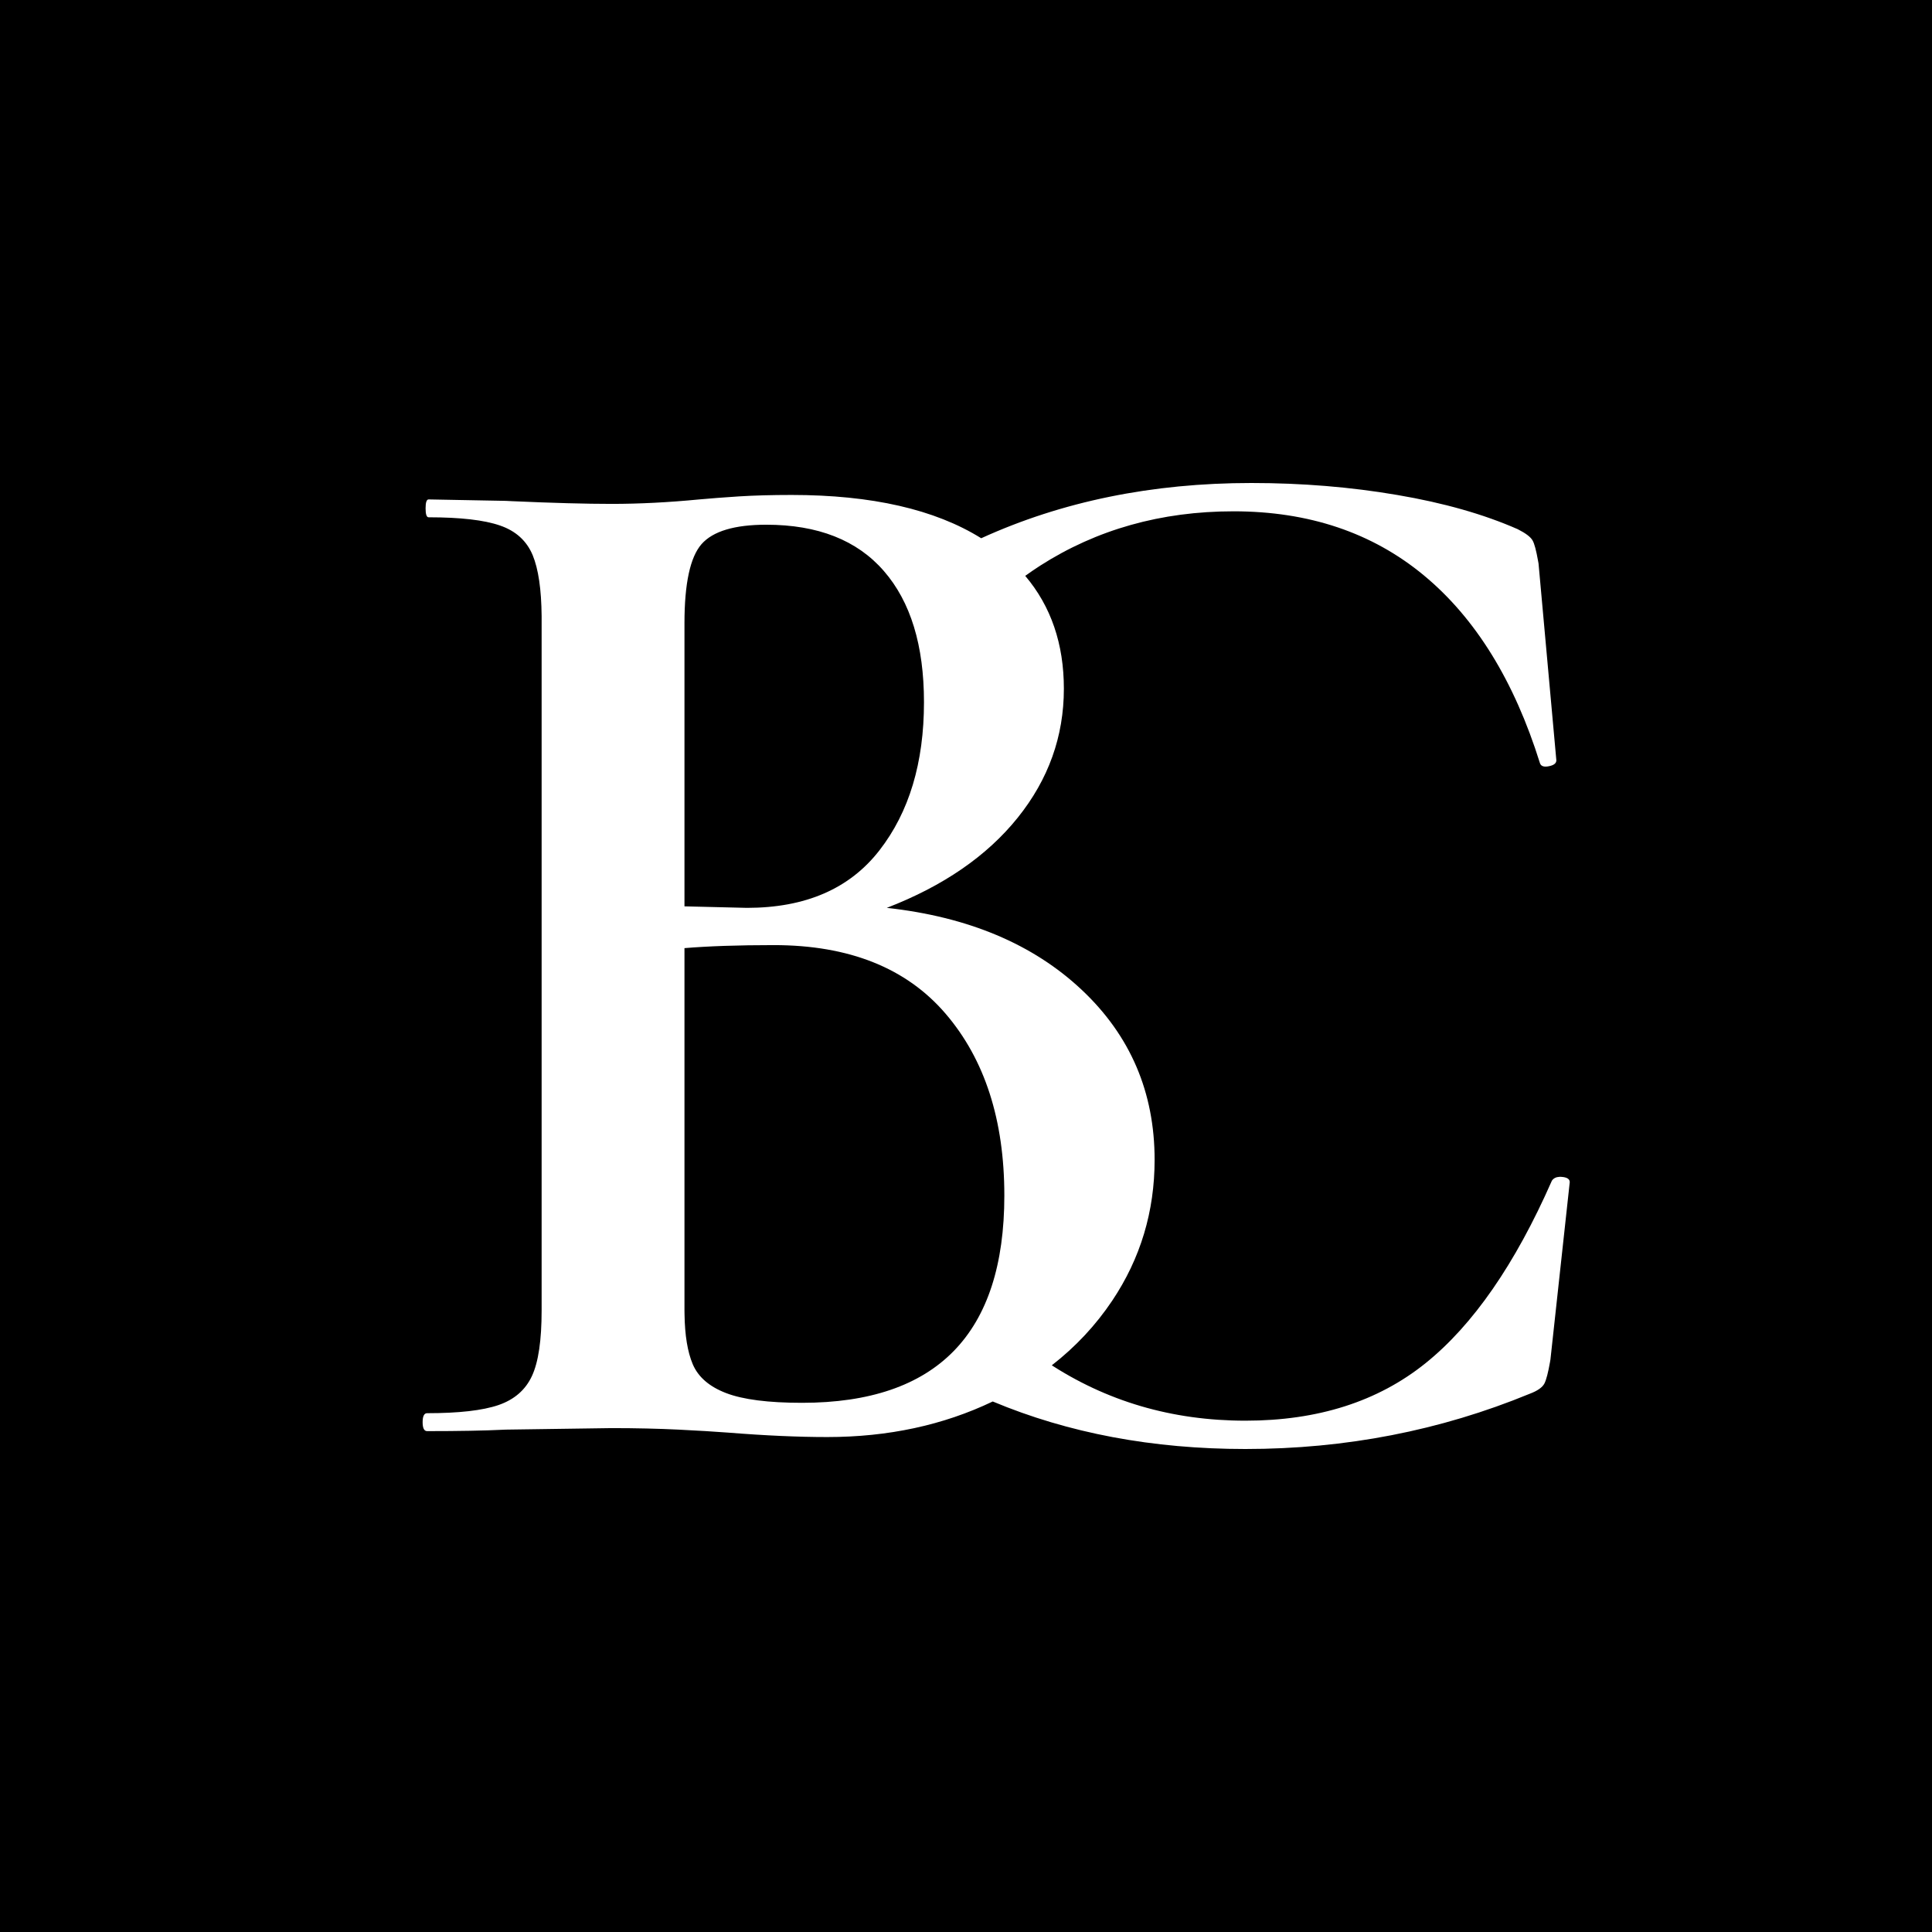 <?xml version="1.0" encoding="UTF-8"?>
<svg width="32px" height="32px" viewBox="0 0 32 32" version="1.1" xmlns="http://www.w3.org/2000/svg" xmlns:xlink="http://www.w3.org/1999/xlink">
    <title>Group 10</title>
    <g id="New-Designs" stroke="none" stroke-width="1" fill="none" fill-rule="evenodd">
        <g id="Group-10">
            <g id="Group-9">
                <rect id="Rectangle" fill="#000000" x="0" y="0" width="32" height="32"></rect>
                <path d="M20.727,8 C21.564,8 22.369,8.066 23.141,8.198 C23.914,8.329 24.579,8.519 25.138,8.765 C25.269,8.831 25.351,8.893 25.384,8.951 C25.415,9.004 25.445,9.119 25.476,9.295 L25.483,9.333 L25.778,12.593 L25.777,12.606 C25.77,12.648 25.73,12.676 25.655,12.691 C25.573,12.708 25.524,12.691 25.507,12.642 C25.08,11.276 24.439,10.239 23.585,9.531 C22.731,8.823 21.679,8.469 20.431,8.469 C19.232,8.469 18.164,8.77 17.227,9.37 C17.144,9.424 17.061,9.48 16.981,9.538 C17.408,10.042 17.621,10.665 17.621,11.407 C17.621,12.198 17.366,12.909 16.857,13.543 C16.348,14.177 15.625,14.675 14.688,15.037 C16.036,15.185 17.112,15.638 17.917,16.395 C18.722,17.152 19.124,18.091 19.124,19.21 C19.124,20.066 18.89,20.844 18.422,21.543 C18.149,21.95 17.816,22.307 17.421,22.614 L17.351,22.568 C18.32,23.21 19.412,23.531 20.628,23.531 C21.827,23.531 22.821,23.214 23.61,22.58 C24.398,21.947 25.096,20.938 25.704,19.556 C25.731,19.516 25.773,19.495 25.83,19.492 L25.853,19.492 L25.877,19.494 C25.951,19.501 25.992,19.526 25.999,19.567 L26,19.58 L25.68,22.519 L25.673,22.56 C25.642,22.735 25.612,22.852 25.581,22.914 C25.548,22.979 25.466,23.037 25.335,23.086 C23.856,23.695 22.287,24 20.628,24 C19.092,24 17.697,23.738 16.443,23.213 C15.622,23.606 14.708,23.802 13.703,23.802 C13.226,23.802 12.676,23.778 12.052,23.728 C11.838,23.712 11.567,23.695 11.238,23.679 C10.91,23.663 10.54,23.654 10.13,23.654 L10.13,23.654 L8.38,23.679 L8.332,23.681 C8.024,23.696 7.605,23.704 7.074,23.704 C7.025,23.704 7,23.654 7,23.556 C7,23.457 7.025,23.407 7.074,23.407 C7.6,23.407 7.994,23.362 8.257,23.272 C8.52,23.181 8.704,23.021 8.811,22.79 C8.918,22.56 8.971,22.198 8.971,21.704 L8.971,21.704 L8.971,10.272 L8.971,10.204 C8.967,9.76 8.917,9.425 8.824,9.198 C8.725,8.959 8.544,8.794 8.281,8.704 C8.019,8.613 7.624,8.568 7.099,8.568 C7.066,8.568 7.049,8.519 7.049,8.42 C7.049,8.321 7.066,8.272 7.099,8.272 L7.099,8.272 L8.38,8.296 L8.478,8.301 C9.156,8.331 9.706,8.346 10.13,8.346 C10.59,8.346 11.074,8.321 11.583,8.272 C11.764,8.255 11.982,8.239 12.237,8.222 C12.491,8.206 12.783,8.198 13.111,8.198 C14.438,8.198 15.485,8.437 16.252,8.915 C17.589,8.305 19.081,8 20.727,8 Z M12.816,15.654 C12.224,15.654 11.731,15.671 11.337,15.704 L11.337,15.704 L11.337,21.704 L11.338,21.77 C11.343,22.117 11.388,22.391 11.473,22.593 C11.563,22.807 11.748,22.967 12.027,23.074 C12.306,23.181 12.725,23.235 13.284,23.235 C15.518,23.235 16.635,22.091 16.635,19.802 C16.635,18.551 16.311,17.547 15.662,16.79 C15.013,16.033 14.064,15.654 12.816,15.654 Z M12.692,8.691 C12.167,8.691 11.809,8.798 11.62,9.012 C11.432,9.226 11.337,9.663 11.337,10.321 L11.337,10.321 L11.337,15.012 L12.372,15.037 C13.341,15.037 14.072,14.72 14.565,14.086 C15.058,13.453 15.304,12.634 15.304,11.63 C15.304,10.691 15.083,9.967 14.639,9.457 C14.196,8.947 13.547,8.691 12.692,8.691 Z" id="Combined-Shape" fill="#FFFFFF" fill-rule="nonzero"></path>
            </g>
            <g id="62ab1b9b134cd29059f13040_BC_Logo" transform="translate(7, 8)"></g>
        </g>
    </g>
</svg>